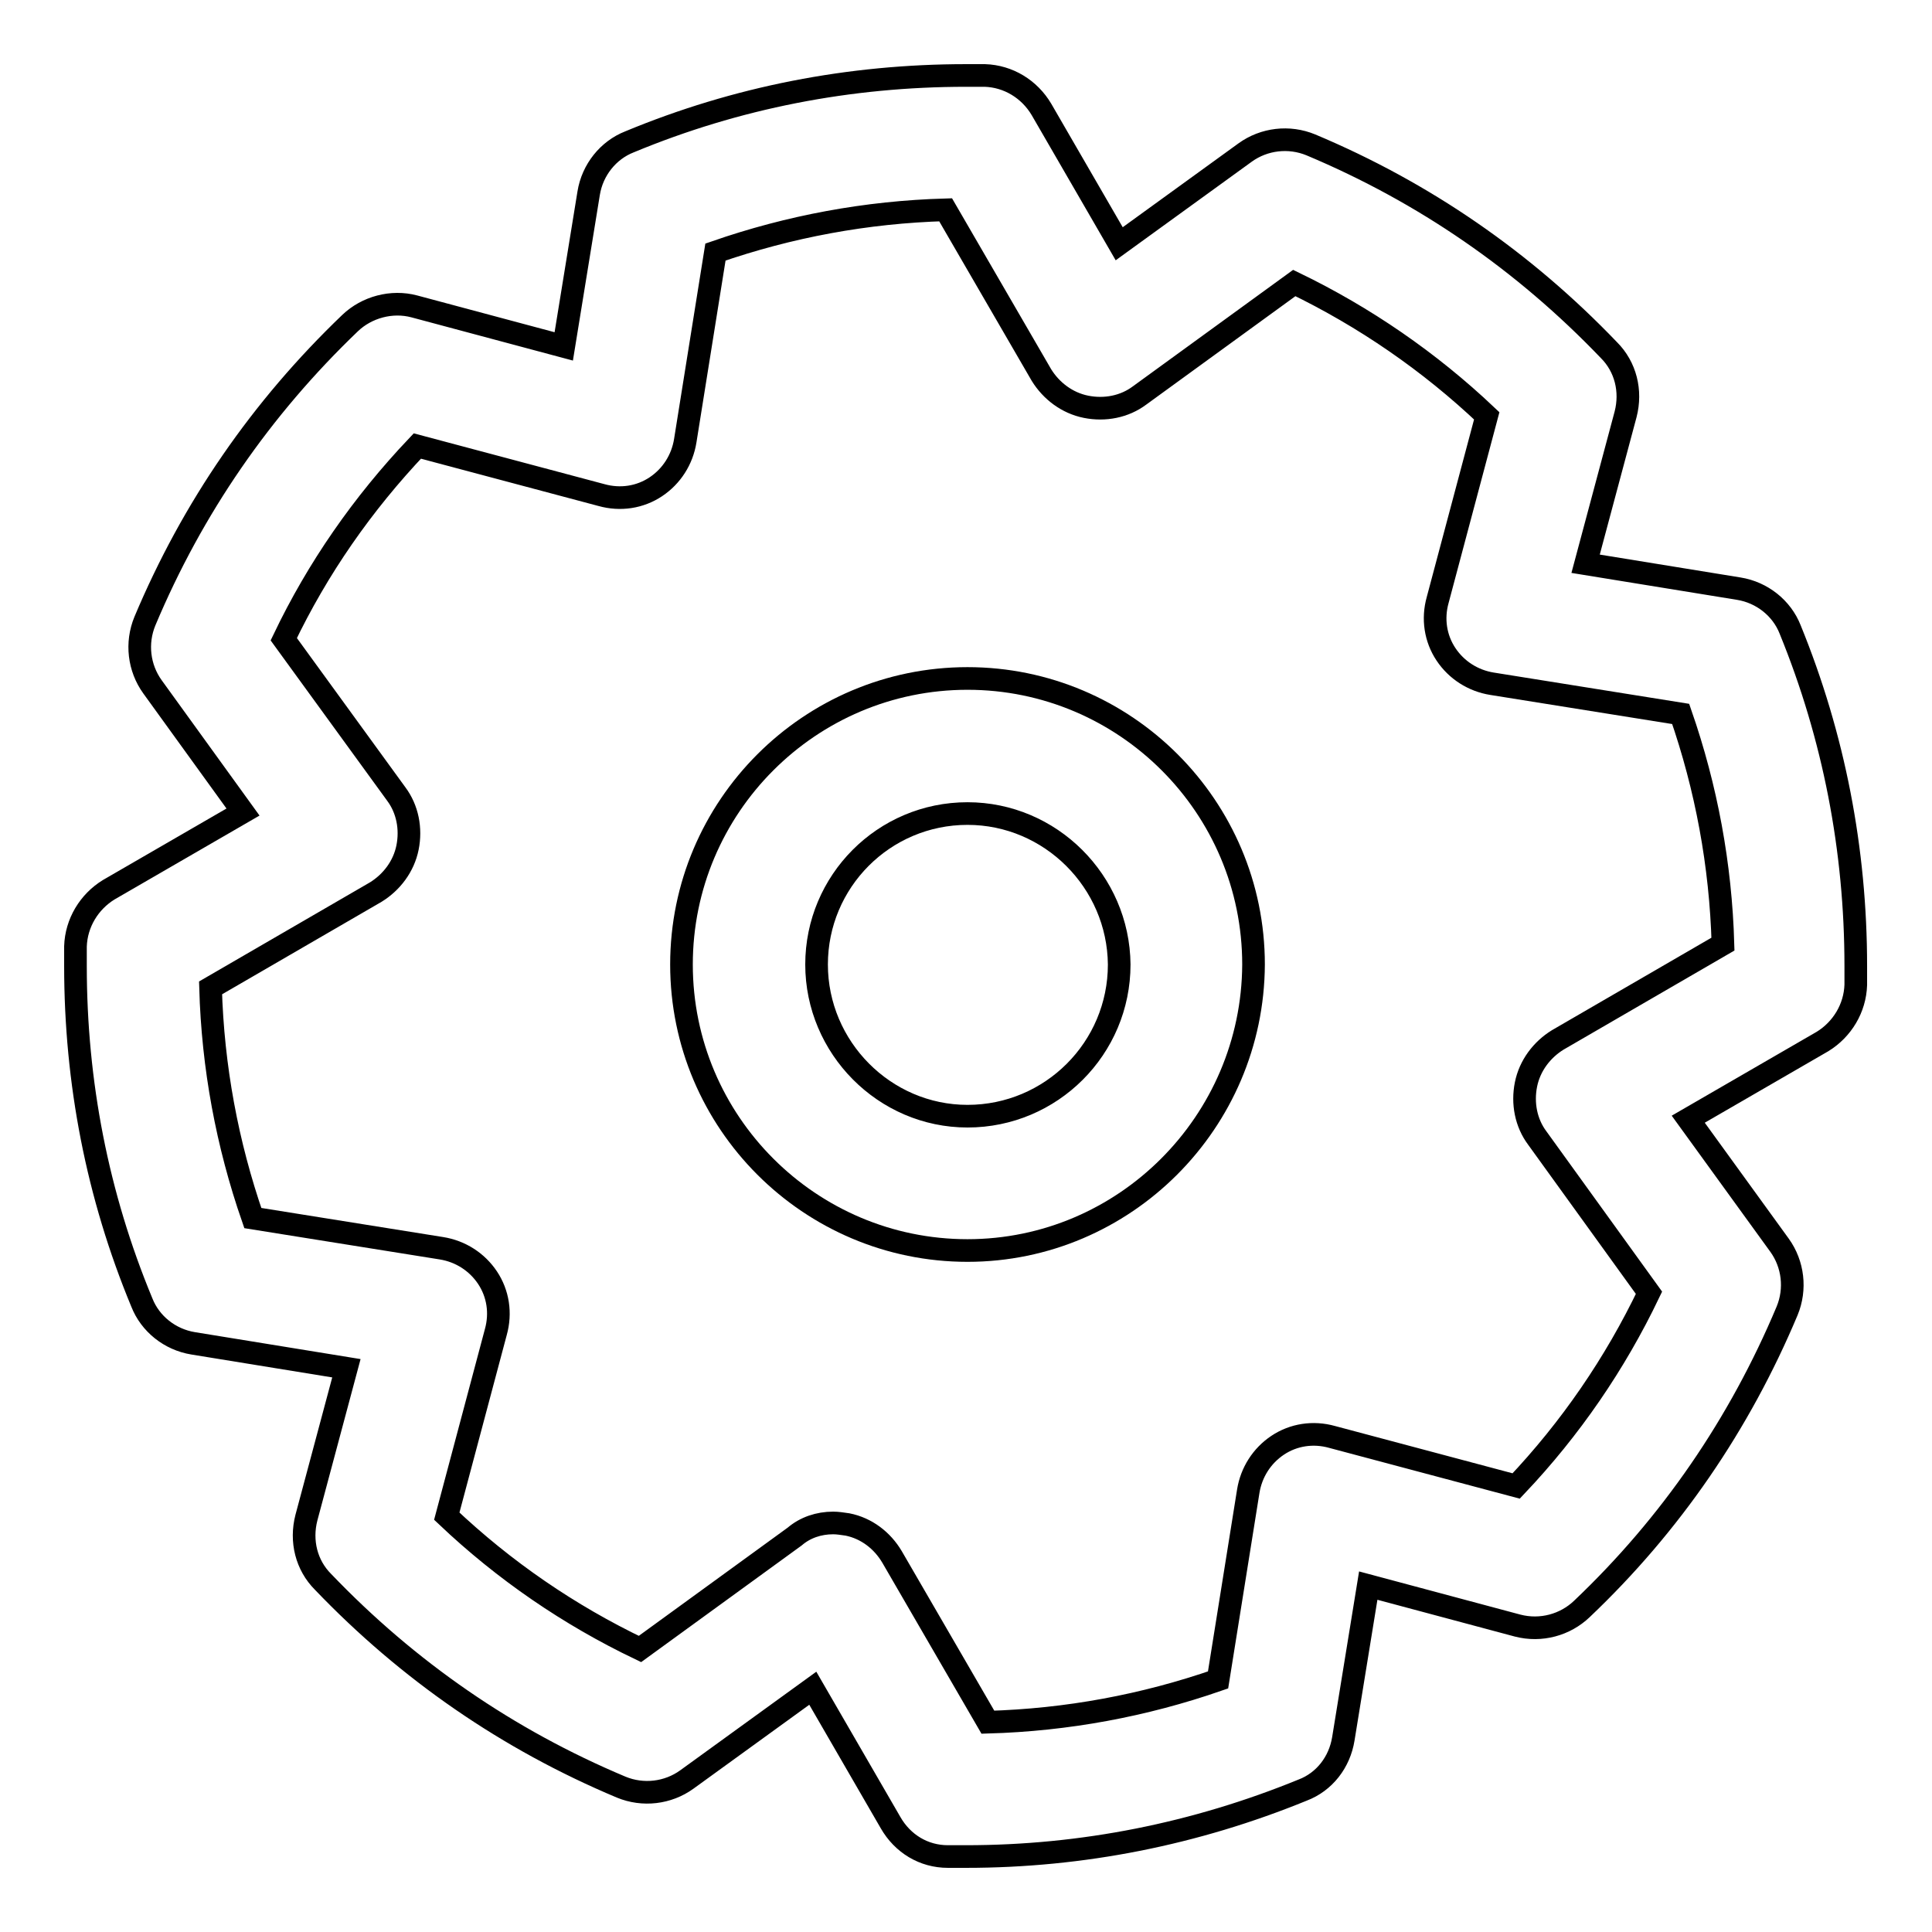 <?xml version="1.0" encoding="utf-8"?>
<!-- Svg Vector Icons : http://www.onlinewebfonts.com/icon -->
<!DOCTYPE svg PUBLIC "-//W3C//DTD SVG 1.1//EN" "http://www.w3.org/Graphics/SVG/1.1/DTD/svg11.dtd">
<svg version="1.1" xmlns="http://www.w3.org/2000/svg" xmlns:xlink="http://www.w3.org/1999/xlink" x="0px" y="0px" viewBox="0 0 256 256" enable-background="new 0 0 256 256" xml:space="preserve">
<g><g><path stroke-width="3" fill-opacity="0" stroke="#000000"  d="M128,246l-2.4,0c-3.2,0-6-1.7-7.6-4.5l-10.3-17.8L91,235.8c-2.5,1.8-5.8,2.2-8.7,1c-15-6.3-28.2-15.4-39.5-27.2c-2.2-2.2-3-5.4-2.2-8.5l5.3-19.8l-20.3-3.3c-3.1-0.5-5.7-2.6-6.8-5.4C12.9,158.4,10,143.4,10,128l0-2.6c0.1-3.1,1.8-5.9,4.4-7.5l17.8-10.3L20.2,91c-1.8-2.5-2.2-5.8-1-8.7c6.3-15,15.4-28.2,27.2-39.5c2.2-2.1,5.5-3,8.5-2.2l19.8,5.3l3.3-20.3c0.5-3.1,2.6-5.7,5.4-6.8C97.6,12.9,112.6,10,128,10l2.5,0c3.1,0.1,5.9,1.8,7.5,4.5l10.3,17.8L165,20.2c2.5-1.8,5.8-2.2,8.7-1c15,6.3,28.2,15.4,39.5,27.2c2.2,2.2,3,5.4,2.2,8.5l-5.3,19.8l20.3,3.3c3.1,0.5,5.7,2.6,6.8,5.4c5.8,14.2,8.7,29.2,8.7,44.6l0,2.5c-0.1,3.1-1.8,5.9-4.4,7.5l-17.8,10.3l12.1,16.7c1.8,2.5,2.2,5.8,1,8.7c-6.3,15-15.4,28.3-27.2,39.5c-2.2,2.1-5.4,3-8.5,2.2l-19.8-5.3l-3.3,20.3c-0.5,3.1-2.5,5.7-5.4,6.8C158.4,243,143.4,246,128,246z M110.4,201.8c0.6,0,1.2,0.1,1.9,0.2c2.5,0.5,4.6,2.1,5.9,4.3l12.7,21.9c10.5-0.3,20.7-2.2,30.5-5.6l4-25c0.4-2.5,1.8-4.7,3.9-6.1c2.1-1.4,4.7-1.8,7.2-1.1l24.4,6.5c7.2-7.6,13.1-16.2,17.6-25.6l-14.8-20.5c-1.5-2-2-4.6-1.5-7.1c0.5-2.5,2.1-4.6,4.2-5.9l21.9-12.7c-0.3-10.5-2.2-20.7-5.6-30.5l-25-4c-2.5-0.4-4.7-1.8-6.1-3.9s-1.8-4.7-1.1-7.2l6.5-24.4c-7.6-7.2-16.2-13.1-25.5-17.6l-20.5,14.9c-2,1.5-4.6,2-7.1,1.5c-2.5-0.5-4.6-2.1-5.9-4.2l-12.7-21.9c-10.5,0.3-20.7,2.2-30.5,5.6l-4,25c-0.4,2.5-1.8,4.7-3.9,6.1s-4.7,1.8-7.2,1.1l-24.4-6.5C48,66.8,42.1,75.3,37.6,84.7l14.9,20.5c1.5,2,2,4.6,1.5,7.1c-0.5,2.5-2.1,4.6-4.2,5.9l-21.9,12.7c0.3,10.5,2.2,20.7,5.6,30.5l25,4c2.5,0.4,4.7,1.8,6.1,3.9c1.4,2.1,1.8,4.7,1.1,7.2l-6.5,24.4c7.6,7.2,16.2,13.1,25.6,17.6l20.5-14.9C106.7,202.4,108.5,201.8,110.4,201.8z"/><path stroke-width="3" fill-opacity="0" stroke="#000000"  d="M128.2,165.7c-20.9,0-37.9-17-37.9-37.9c0-20.9,17-37.9,37.9-37.9c20.9,0,37.9,17,37.9,37.9C166,148.7,149,165.7,128.2,165.7z M128.2,107.8c-11.1,0-20,9-20,20s9,20.1,20,20.1c11.1,0,20.1-9,20.1-20.1C148.2,116.8,139.2,107.8,128.2,107.8z"/></g></g>
</svg>